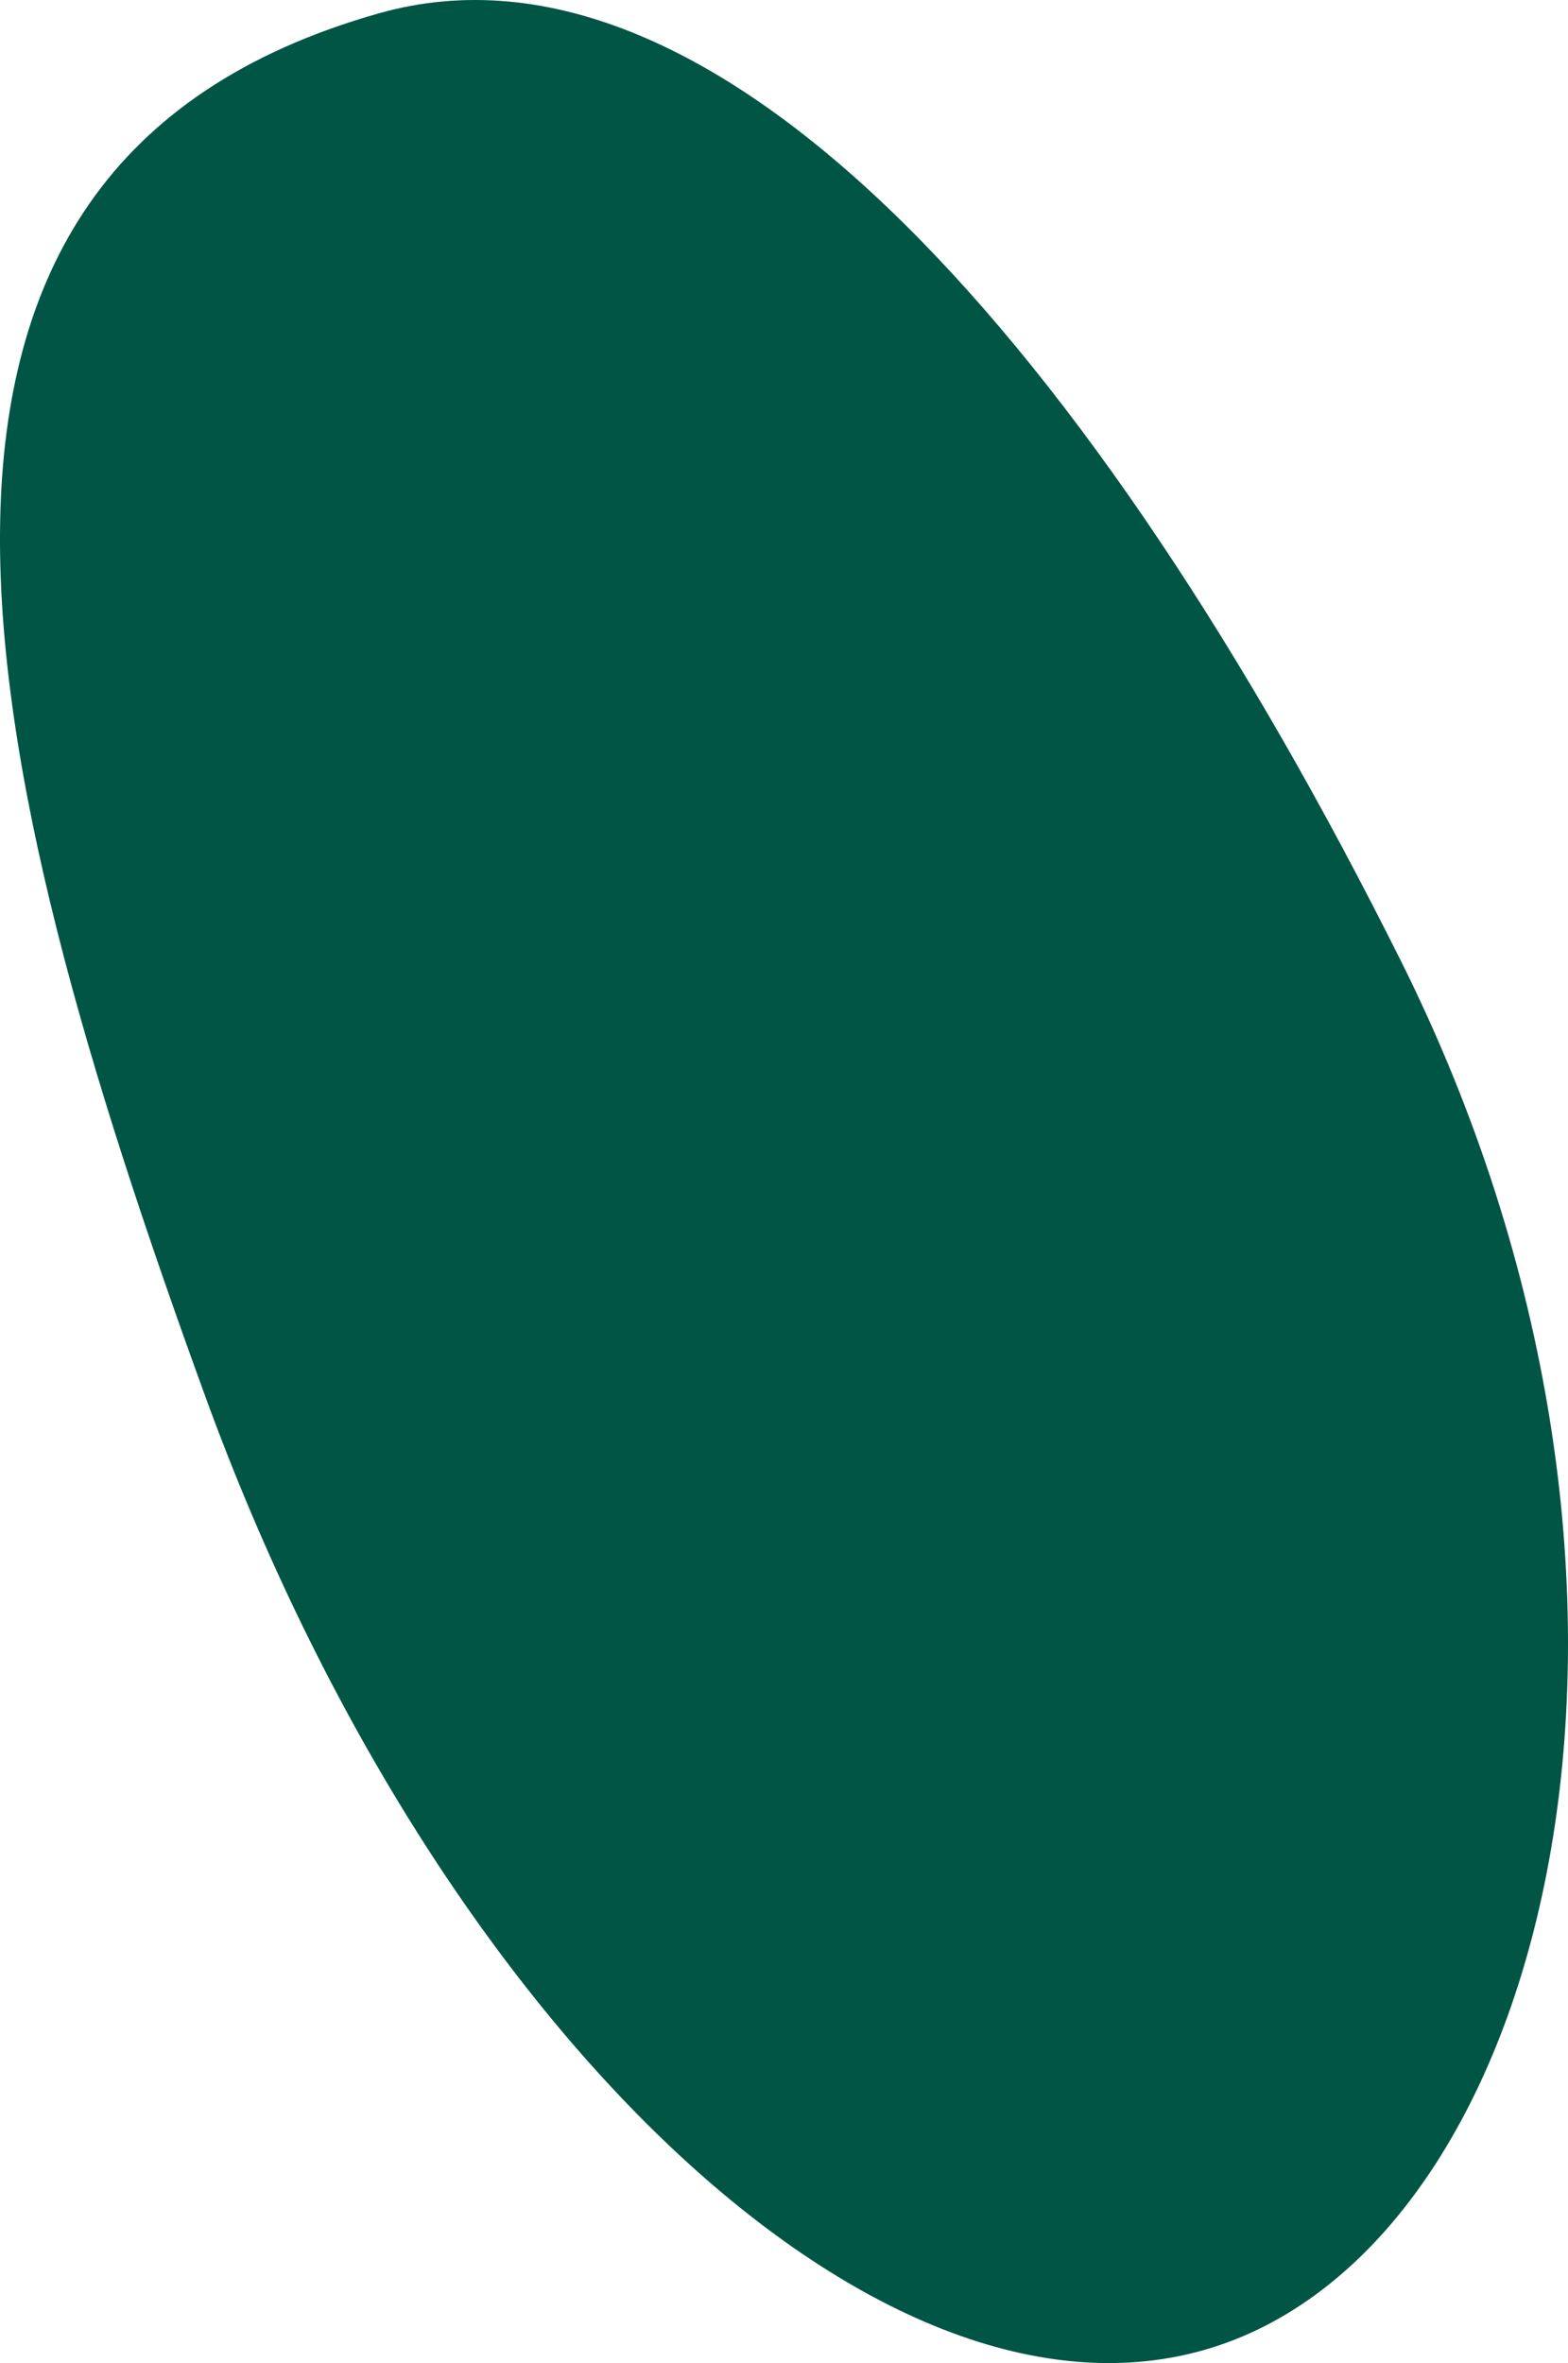 <?xml version="1.0" encoding="UTF-8"?> <svg xmlns="http://www.w3.org/2000/svg" width="115.686" height="174.275" viewBox="0 0 115.686 174.275"><g id="Gruppe_24" data-name="Gruppe 24" transform="translate(27.967 0.979)"><path id="Pfad_17" data-name="Pfad 17" d="M0,0C-40.157,11.344-30.108,54.51-12.841,101.949s51.01,78.71,75.369,69.844S98.1,115.338,75.369,69.844C52.839,24.749,24.946-7.047,0,0" fill="#054"></path></g></svg> 